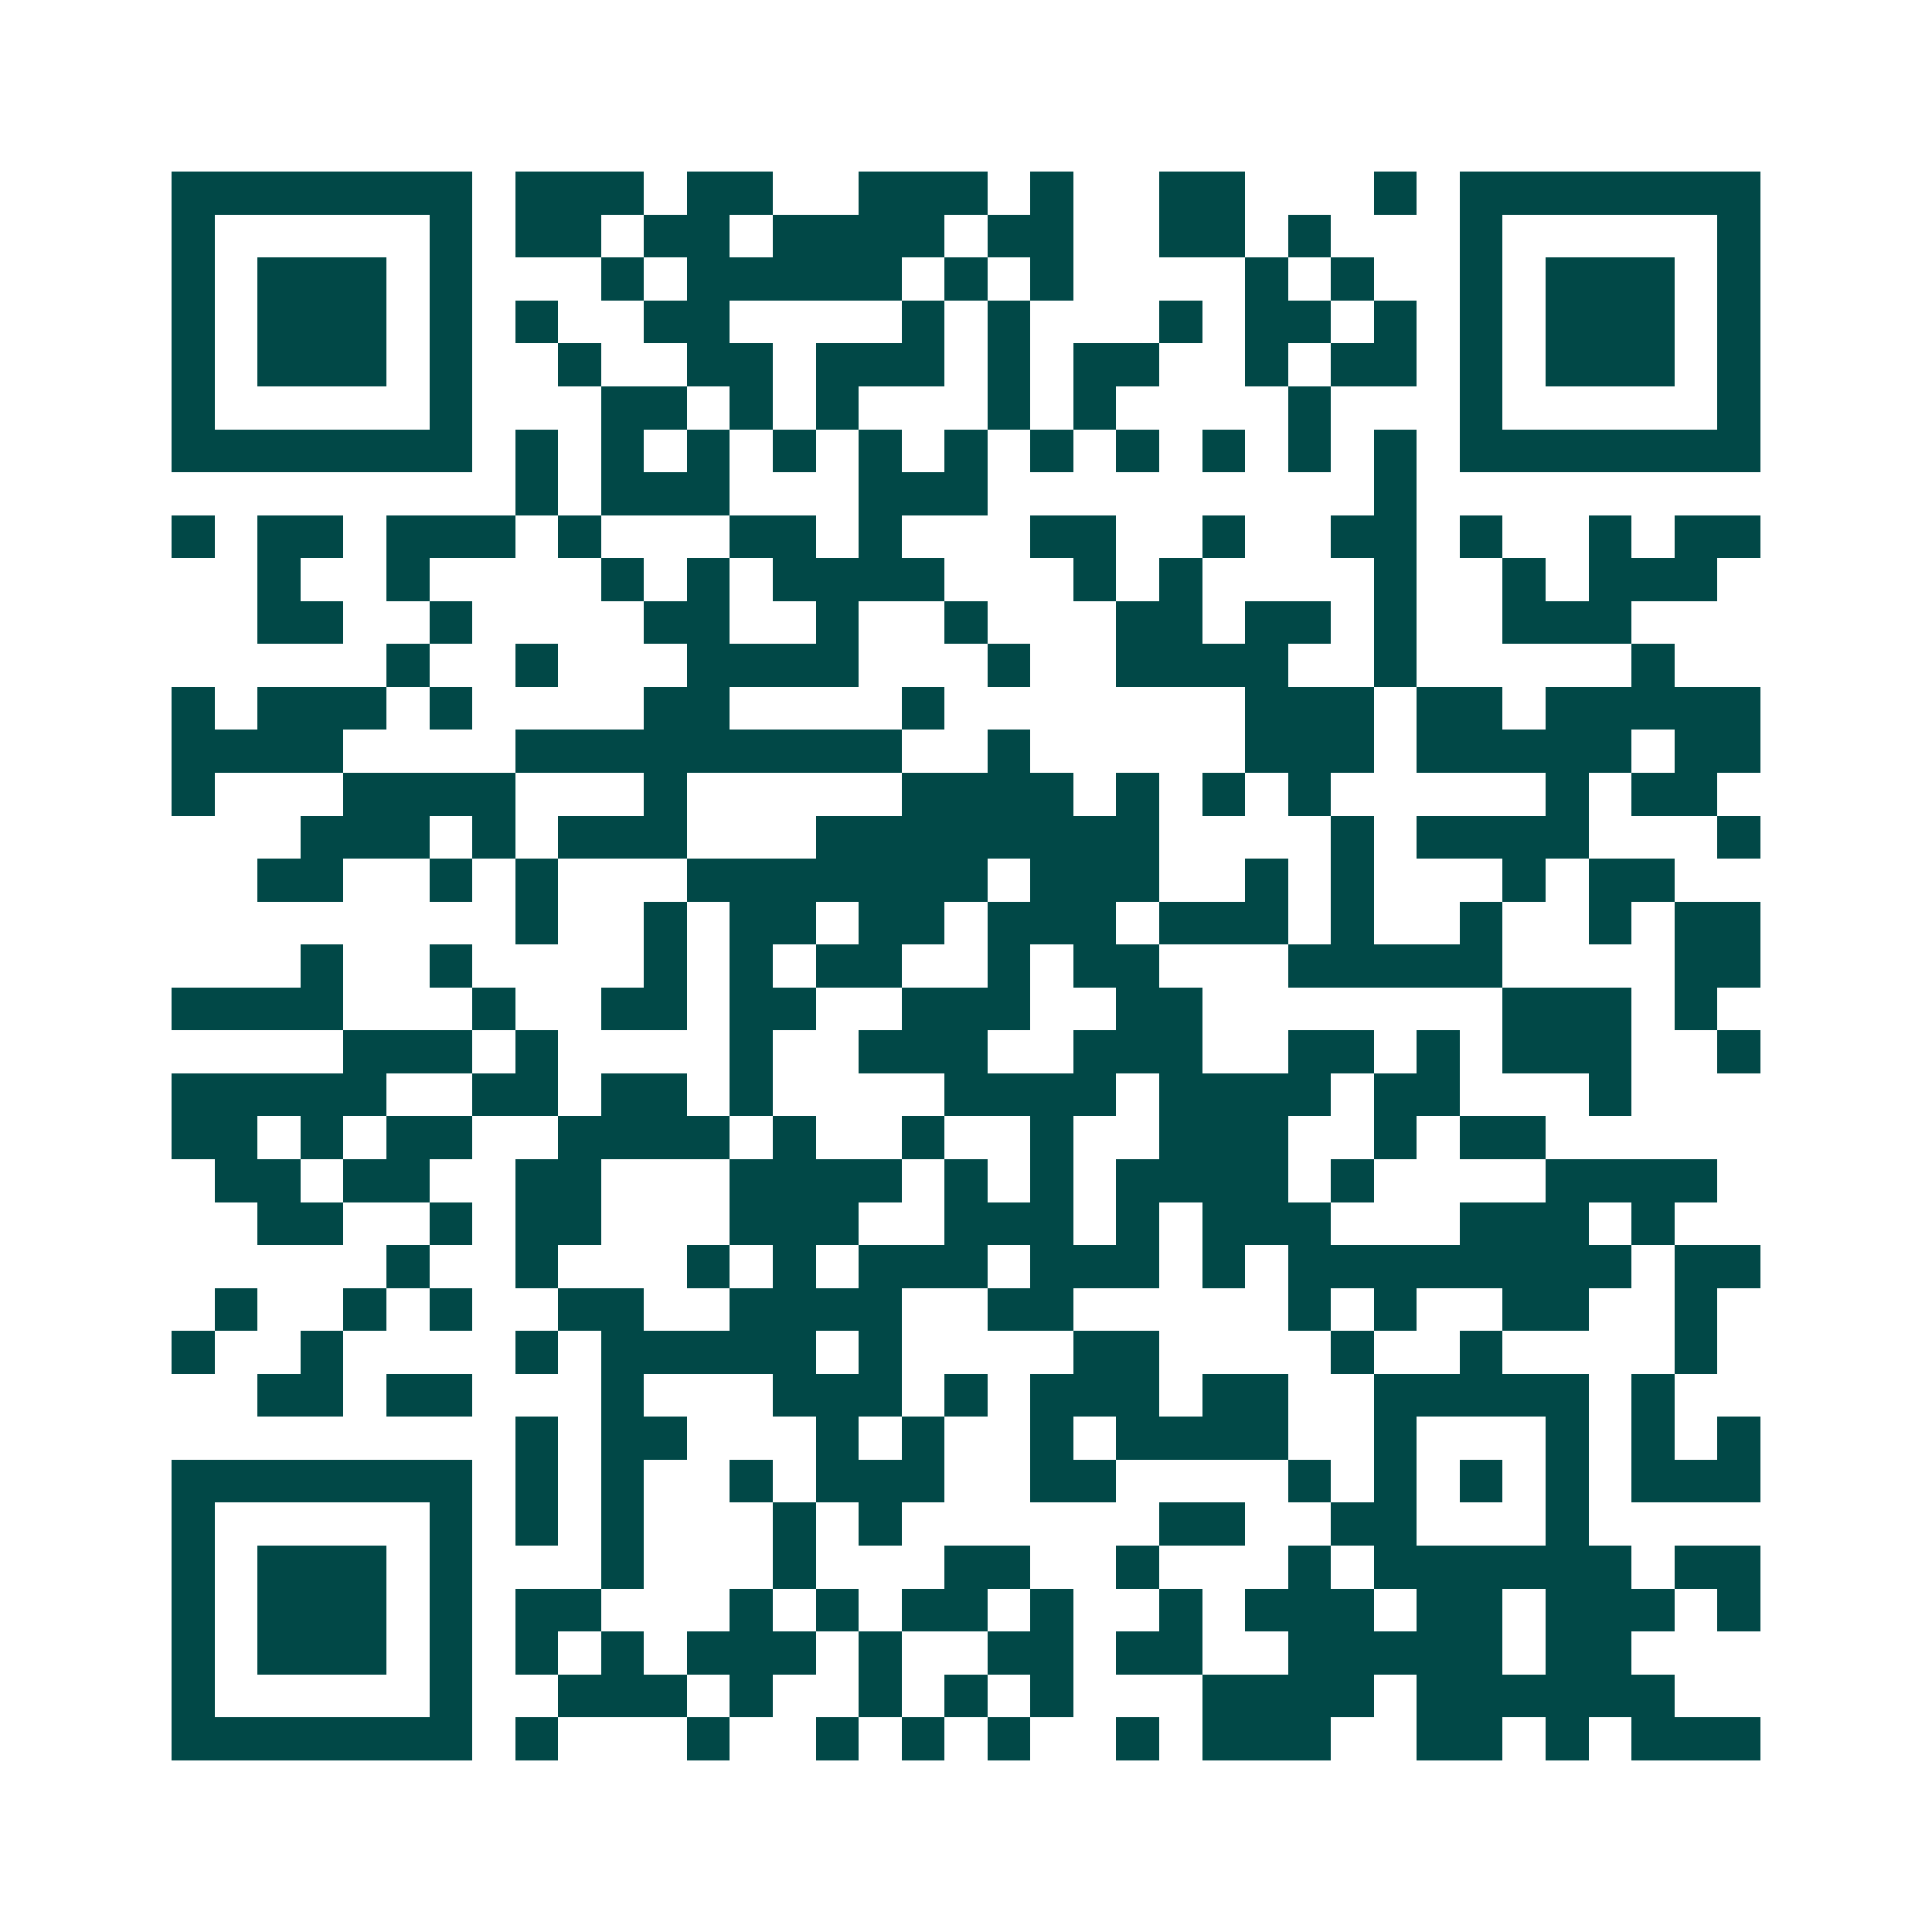 <svg xmlns="http://www.w3.org/2000/svg" width="200" height="200" viewBox="0 0 45 45" shape-rendering="crispEdges"><path fill="#ffffff" d="M0 0h45v45H0z"/><path stroke="#014847" d="M4 4.5h7m1 0h3m1 0h2m2 0h3m1 0h1m2 0h2m3 0h1m1 0h7M4 5.5h1m5 0h1m1 0h2m1 0h2m1 0h4m1 0h2m2 0h2m1 0h1m3 0h1m5 0h1M4 6.5h1m1 0h3m1 0h1m3 0h1m1 0h5m1 0h1m1 0h1m4 0h1m1 0h1m2 0h1m1 0h3m1 0h1M4 7.5h1m1 0h3m1 0h1m1 0h1m2 0h2m4 0h1m1 0h1m3 0h1m1 0h2m1 0h1m1 0h1m1 0h3m1 0h1M4 8.5h1m1 0h3m1 0h1m2 0h1m2 0h2m1 0h3m1 0h1m1 0h2m2 0h1m1 0h2m1 0h1m1 0h3m1 0h1M4 9.5h1m5 0h1m3 0h2m1 0h1m1 0h1m3 0h1m1 0h1m4 0h1m3 0h1m5 0h1M4 10.5h7m1 0h1m1 0h1m1 0h1m1 0h1m1 0h1m1 0h1m1 0h1m1 0h1m1 0h1m1 0h1m1 0h1m1 0h7M12 11.5h1m1 0h3m3 0h3m9 0h1M4 12.5h1m1 0h2m1 0h3m1 0h1m3 0h2m1 0h1m3 0h2m2 0h1m2 0h2m1 0h1m2 0h1m1 0h2M6 13.5h1m2 0h1m4 0h1m1 0h1m1 0h4m3 0h1m1 0h1m4 0h1m2 0h1m1 0h3M6 14.5h2m2 0h1m4 0h2m2 0h1m2 0h1m3 0h2m1 0h2m1 0h1m2 0h3M9 15.5h1m2 0h1m3 0h4m3 0h1m2 0h4m2 0h1m5 0h1M4 16.5h1m1 0h3m1 0h1m4 0h2m4 0h1m7 0h3m1 0h2m1 0h5M4 17.5h4m4 0h9m2 0h1m5 0h3m1 0h5m1 0h2M4 18.5h1m3 0h4m3 0h1m5 0h4m1 0h1m1 0h1m1 0h1m5 0h1m1 0h2M7 19.5h3m1 0h1m1 0h3m3 0h8m4 0h1m1 0h4m3 0h1M6 20.5h2m2 0h1m1 0h1m3 0h7m1 0h3m2 0h1m1 0h1m3 0h1m1 0h2M12 21.5h1m2 0h1m1 0h2m1 0h2m1 0h3m1 0h3m1 0h1m2 0h1m2 0h1m1 0h2M7 22.5h1m2 0h1m4 0h1m1 0h1m1 0h2m2 0h1m1 0h2m3 0h5m4 0h2M4 23.5h4m3 0h1m2 0h2m1 0h2m2 0h3m2 0h2m7 0h3m1 0h1M8 24.5h3m1 0h1m4 0h1m2 0h3m2 0h3m2 0h2m1 0h1m1 0h3m2 0h1M4 25.5h5m2 0h2m1 0h2m1 0h1m4 0h4m1 0h4m1 0h2m3 0h1M4 26.5h2m1 0h1m1 0h2m2 0h4m1 0h1m2 0h1m2 0h1m2 0h3m2 0h1m1 0h2M5 27.5h2m1 0h2m2 0h2m3 0h4m1 0h1m1 0h1m1 0h4m1 0h1m4 0h4M6 28.5h2m2 0h1m1 0h2m3 0h3m2 0h3m1 0h1m1 0h3m3 0h3m1 0h1M9 29.5h1m2 0h1m3 0h1m1 0h1m1 0h3m1 0h3m1 0h1m1 0h8m1 0h2M5 30.5h1m2 0h1m1 0h1m2 0h2m2 0h4m2 0h2m5 0h1m1 0h1m2 0h2m2 0h1M4 31.5h1m2 0h1m4 0h1m1 0h5m1 0h1m4 0h2m4 0h1m2 0h1m4 0h1M6 32.5h2m1 0h2m3 0h1m3 0h3m1 0h1m1 0h3m1 0h2m2 0h5m1 0h1M12 33.5h1m1 0h2m3 0h1m1 0h1m2 0h1m1 0h4m2 0h1m3 0h1m1 0h1m1 0h1M4 34.5h7m1 0h1m1 0h1m2 0h1m1 0h3m2 0h2m4 0h1m1 0h1m1 0h1m1 0h1m1 0h3M4 35.5h1m5 0h1m1 0h1m1 0h1m3 0h1m1 0h1m6 0h2m2 0h2m3 0h1M4 36.5h1m1 0h3m1 0h1m3 0h1m3 0h1m3 0h2m2 0h1m3 0h1m1 0h6m1 0h2M4 37.5h1m1 0h3m1 0h1m1 0h2m3 0h1m1 0h1m1 0h2m1 0h1m2 0h1m1 0h3m1 0h2m1 0h3m1 0h1M4 38.5h1m1 0h3m1 0h1m1 0h1m1 0h1m1 0h3m1 0h1m2 0h2m1 0h2m2 0h5m1 0h2M4 39.5h1m5 0h1m2 0h3m1 0h1m2 0h1m1 0h1m1 0h1m3 0h4m1 0h6M4 40.5h7m1 0h1m3 0h1m2 0h1m1 0h1m1 0h1m2 0h1m1 0h3m2 0h2m1 0h1m1 0h3"/></svg>
